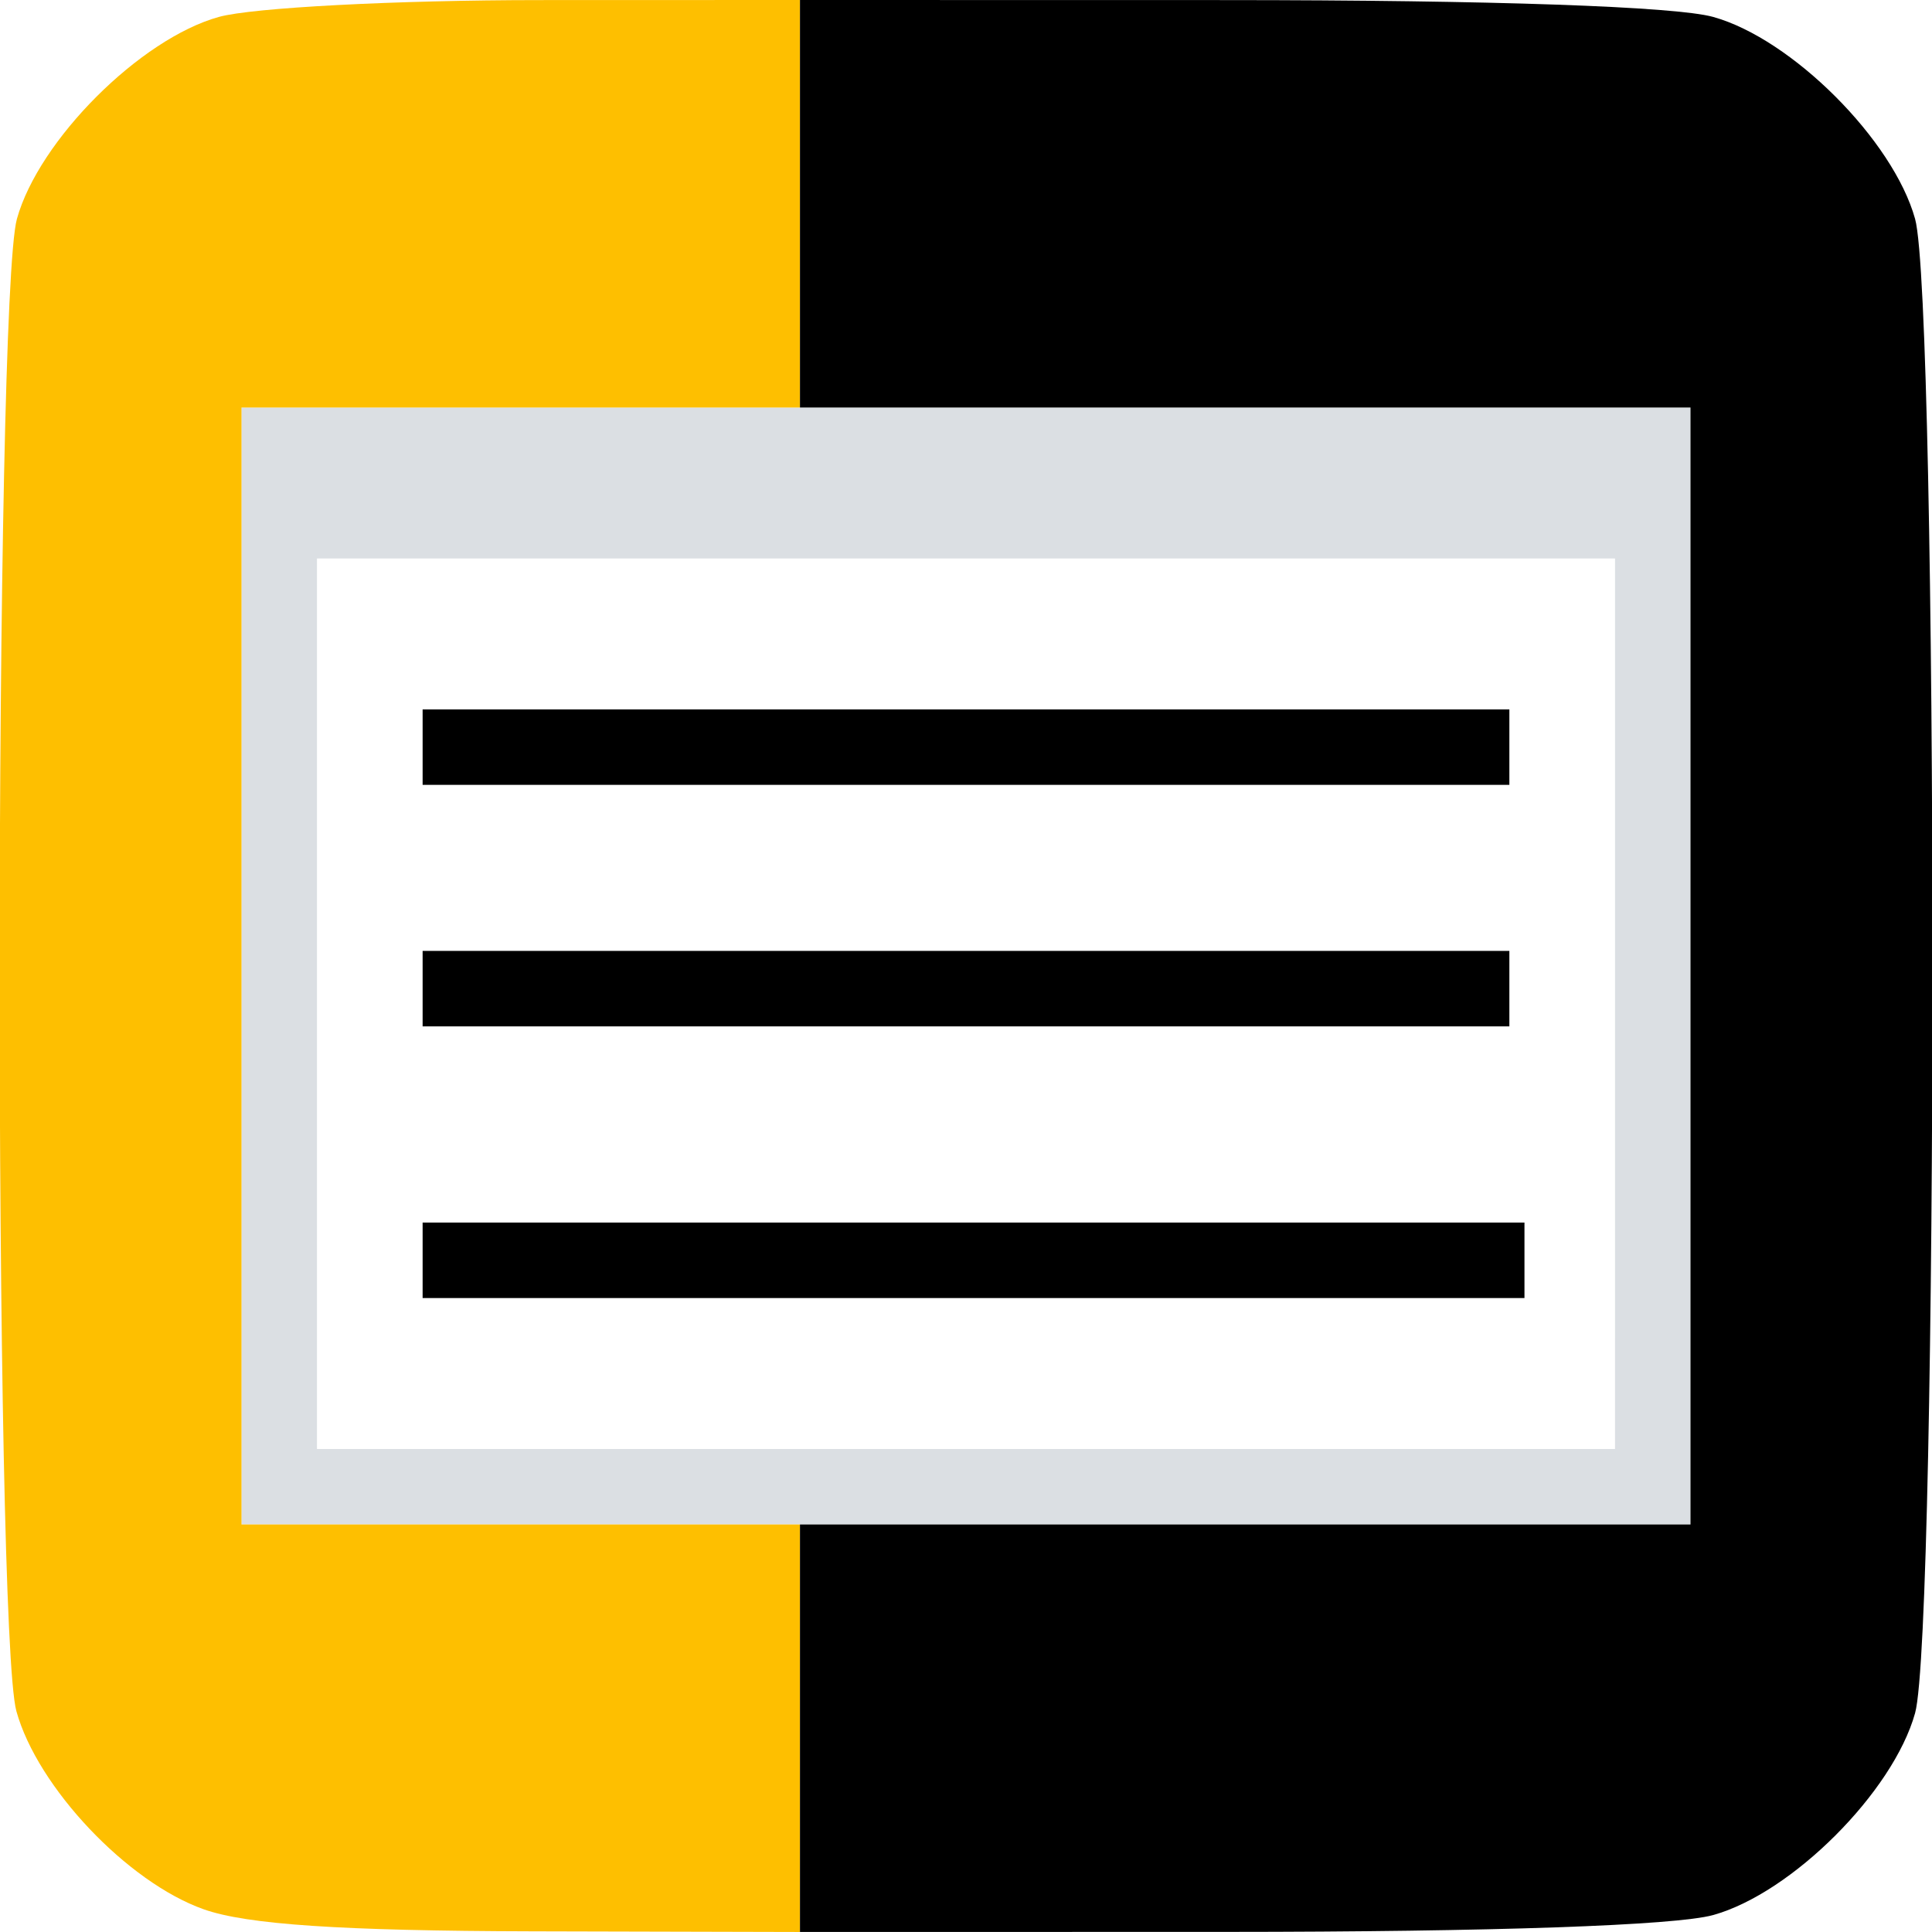 <?xml version="1.0" encoding="UTF-8" standalone="no"?>
<svg
   xmlns:dc="http://purl.org/dc/elements/1.1/"
   xmlns:cc="http://creativecommons.org/ns#"
   xmlns:rdf="http://www.w3.org/1999/02/22-rdf-syntax-ns#"
   xmlns:svg="http://www.w3.org/2000/svg"
   xmlns="http://www.w3.org/2000/svg"
   xmlns:sodipodi="http://sodipodi.sourceforge.net/DTD/sodipodi-0.dtd"
   xmlns:inkscape="http://www.inkscape.org/namespaces/inkscape"
   version="1.1"
   id="svg2"
   width="170.667"
   height="170.667"
   viewBox="0 0 170.667 170.667"
   sodipodi:docname="appicon.svg"
   inkscape:version="1.0.2 (e86c870879, 2021-01-15)">
  <defs
     id="defs6" />
  <sodipodi:namedview
     pagecolor="#ffffff"
     bordercolor="#999999"
     borderopacity="1"
     objecttolerance="10"
     gridtolerance="10"
     guidetolerance="10"
     inkscape:pageopacity="0"
     inkscape:pageshadow="2"
     inkscape:window-width="2560"
     inkscape:window-height="1381"
     id="namedview4"
     showgrid="false"
     inkscape:zoom="4.1763493"
     inkscape:cx="34.713021"
     inkscape:cy="82.177423"
     inkscape:window-x="0"
     inkscape:window-y="30"
     inkscape:window-maximized="1"
     inkscape:current-layer="g14" />
  <g
     inkscape:groupmode="layer"
     inkscape:label="Image"
     id="g10">
    <g
       id="g14">
      <path
         style="display:inline;fill:#dbdfe3;stroke-width:1.333"
         d="M 21.333,85.333 V 36 H 85.333 149.333 V 85.333 134.667 H 85.333 21.333 Z M 142.667,88.667 V 49.333 H 85.333 28 V 88.667 128 h 57.333 57.333 z"
         id="path20" />
      <path
         style="display:inline;fill:#febf00;stroke-width:1.333"
         d="M 18,168.663 C 11.253,166.276 3.315,157.885 1.45,151.169 -0.552,143.957 -0.513,26.568 1.494,19.338 3.426,12.381 12.381,3.426 19.338,1.494 22.287,0.675 34.936,0.012 47.667,0.007 L 70.667,0 V 18 36 H 46 21.333 v 49.333 49.333 h 24.667 24.667 v 18 18 l -23.667,-0.059 C 30.127,170.566 21.802,170.008 18,168.663 Z"
         id="path18" />
      <path
         style="display:inline;fill:#000000;stroke-width:1.333"
         d="m 70.667,152.667 v -18 H 110 149.333 V 85.333 36 H 110 70.667 V 18 0 l 37.667,0.007 c 23.476,0.005 39.674,0.565 42.996,1.487 6.957,1.931 15.912,10.887 17.843,17.843 2.044,7.362 2.044,124.629 0,131.991 -1.931,6.957 -10.887,15.912 -17.843,17.843 -3.321,0.922 -19.52,1.482 -42.996,1.487 l -37.667,0.007 z M 37.333,111.333 V 108 h 48.667 48.667 v 3.333 3.333 H 86 37.333 Z m 0,-24 v -3.333 h 48 48 v 3.333 3.333 H 85.333 37.333 Z m 0,-21.333 v -3.333 h 48 48 v 3.333 3.333 H 85.333 37.333 Z"
         id="path16" />
    </g>
  </g>
</svg>
